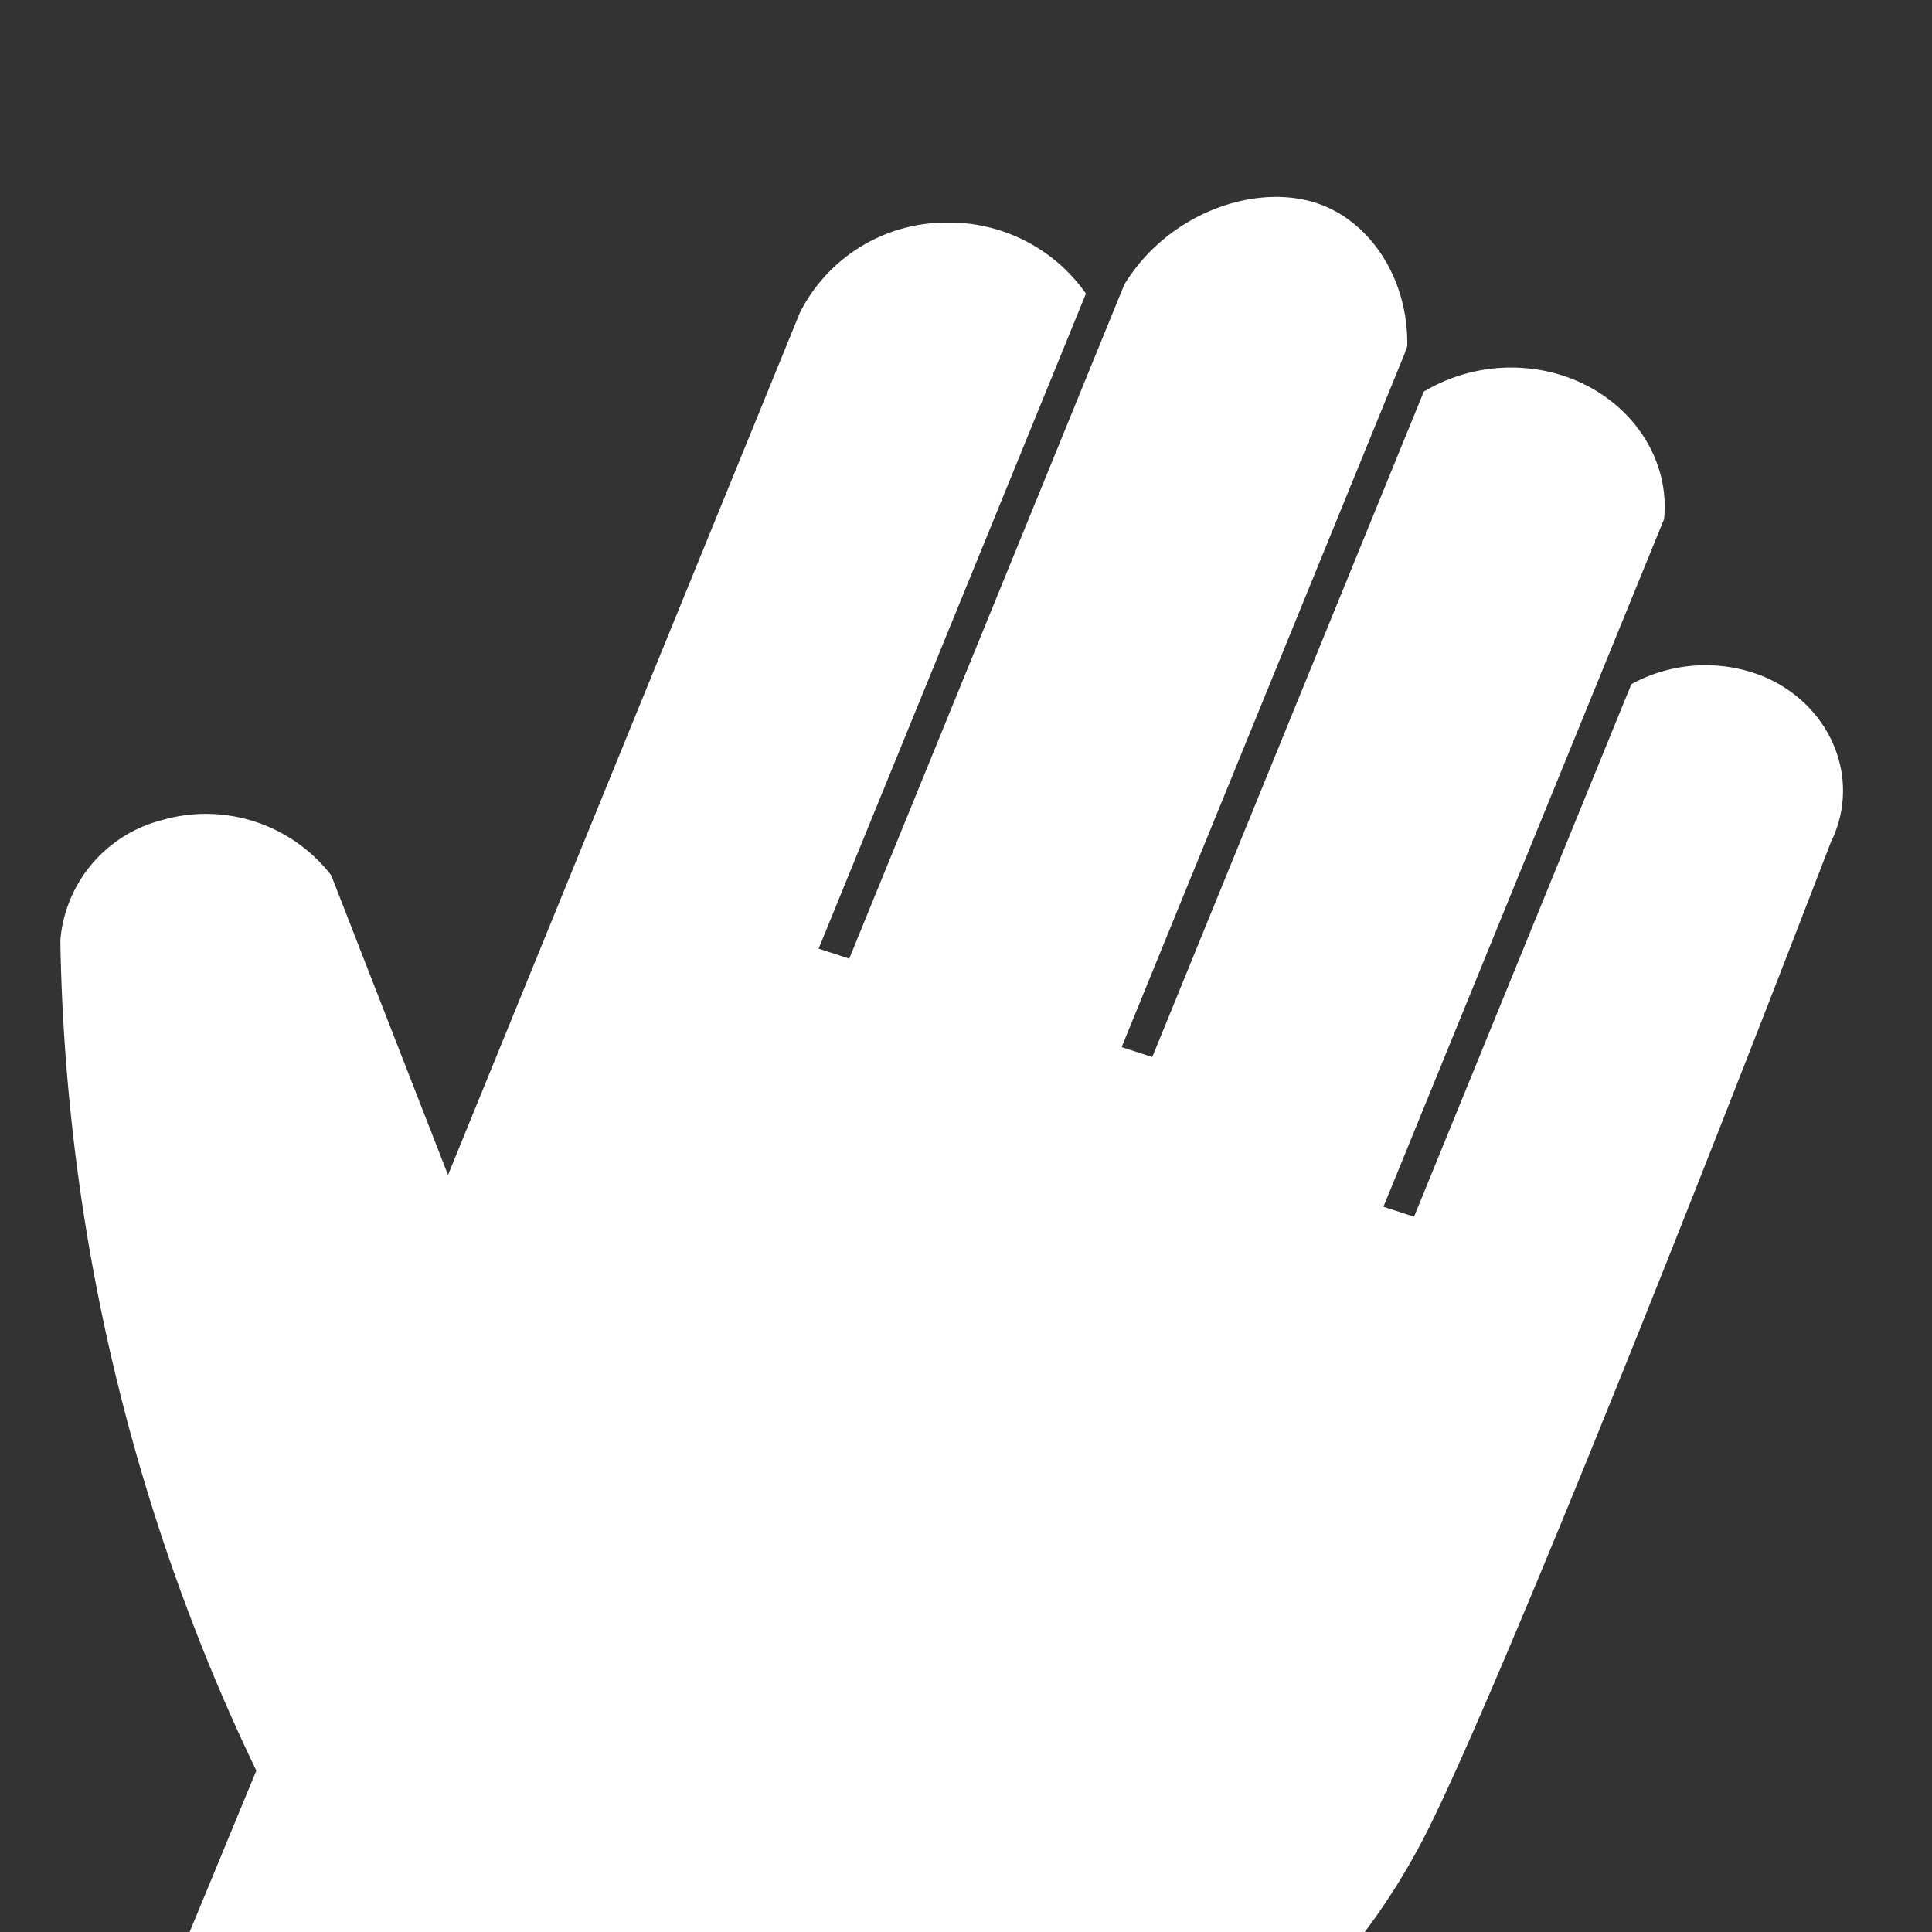 <svg xmlns="http://www.w3.org/2000/svg" xmlns:xlink="http://www.w3.org/1999/xlink" width="130" height="130" viewBox="0 0 130 130">
  <rect x="0" y="0" width="130" height="130" fill="#333333" stroke="none"/>
  <defs>
    <clipPath id="clip-path">
      <rect id="_8" data-name="8" width="130" height="130" transform="translate(1342 1113)" fill="#eee" stroke="#ccc" stroke-linejoin="round" stroke-width="1"/>
    </clipPath>
  </defs>
  <g id="Mask_Group_8" data-name="Mask Group 8" transform="translate(-1342 -1113)" clip-path="url(#clip-path)">
    <g id="Group_55" data-name="Group 55" transform="translate(1346.065 1126.249)">
      <path id="Path_73" data-name="Path 73" d="M410.318-365.541c2.122-4.329-.1-9.364-4.706-11.194a10.412,10.412,0,0,0-8.727.582L382.263-340.32l-2.06-.669,18.885-46.279c.441-4.479-2.745-8.639-7.507-9.846a11.466,11.466,0,0,0-8.663,1.276l-18.271,44.776-2.06-.669,19.025-46.622c.064-.181.129-.361.192-.541.088-4.436-2.4-8.347-5.993-9.591-4.183-1.45-10.123.629-13.046,5.447l-18.507,45.352-2.06-.669,17.987-44.078a11.232,11.232,0,0,0-9.4-4.778,11.026,11.026,0,0,0-9.852,6.071q-11.837,29.007-23.673,58.014L309.4-363.292a10.667,10.667,0,0,0-11.463-3.693,9.124,9.124,0,0,0-6.763,8.061,134.476,134.476,0,0,0,10.545,50.031q1.27,3,2.643,5.844c-3.337,8.088-5.562,13.448-8.9,21.536l64.446,20.939c3.331-8.161,5.547-13.594,8.877-21.756a47.682,47.682,0,0,0,9.413-8.892,45.005,45.005,0,0,0,4.956-7.762C386.734-306.068,397.094-331.192,410.318-365.541Z" transform="translate(-291.179 408.94)" fill="#fff"/>
    </g>
  </g>
</svg>

